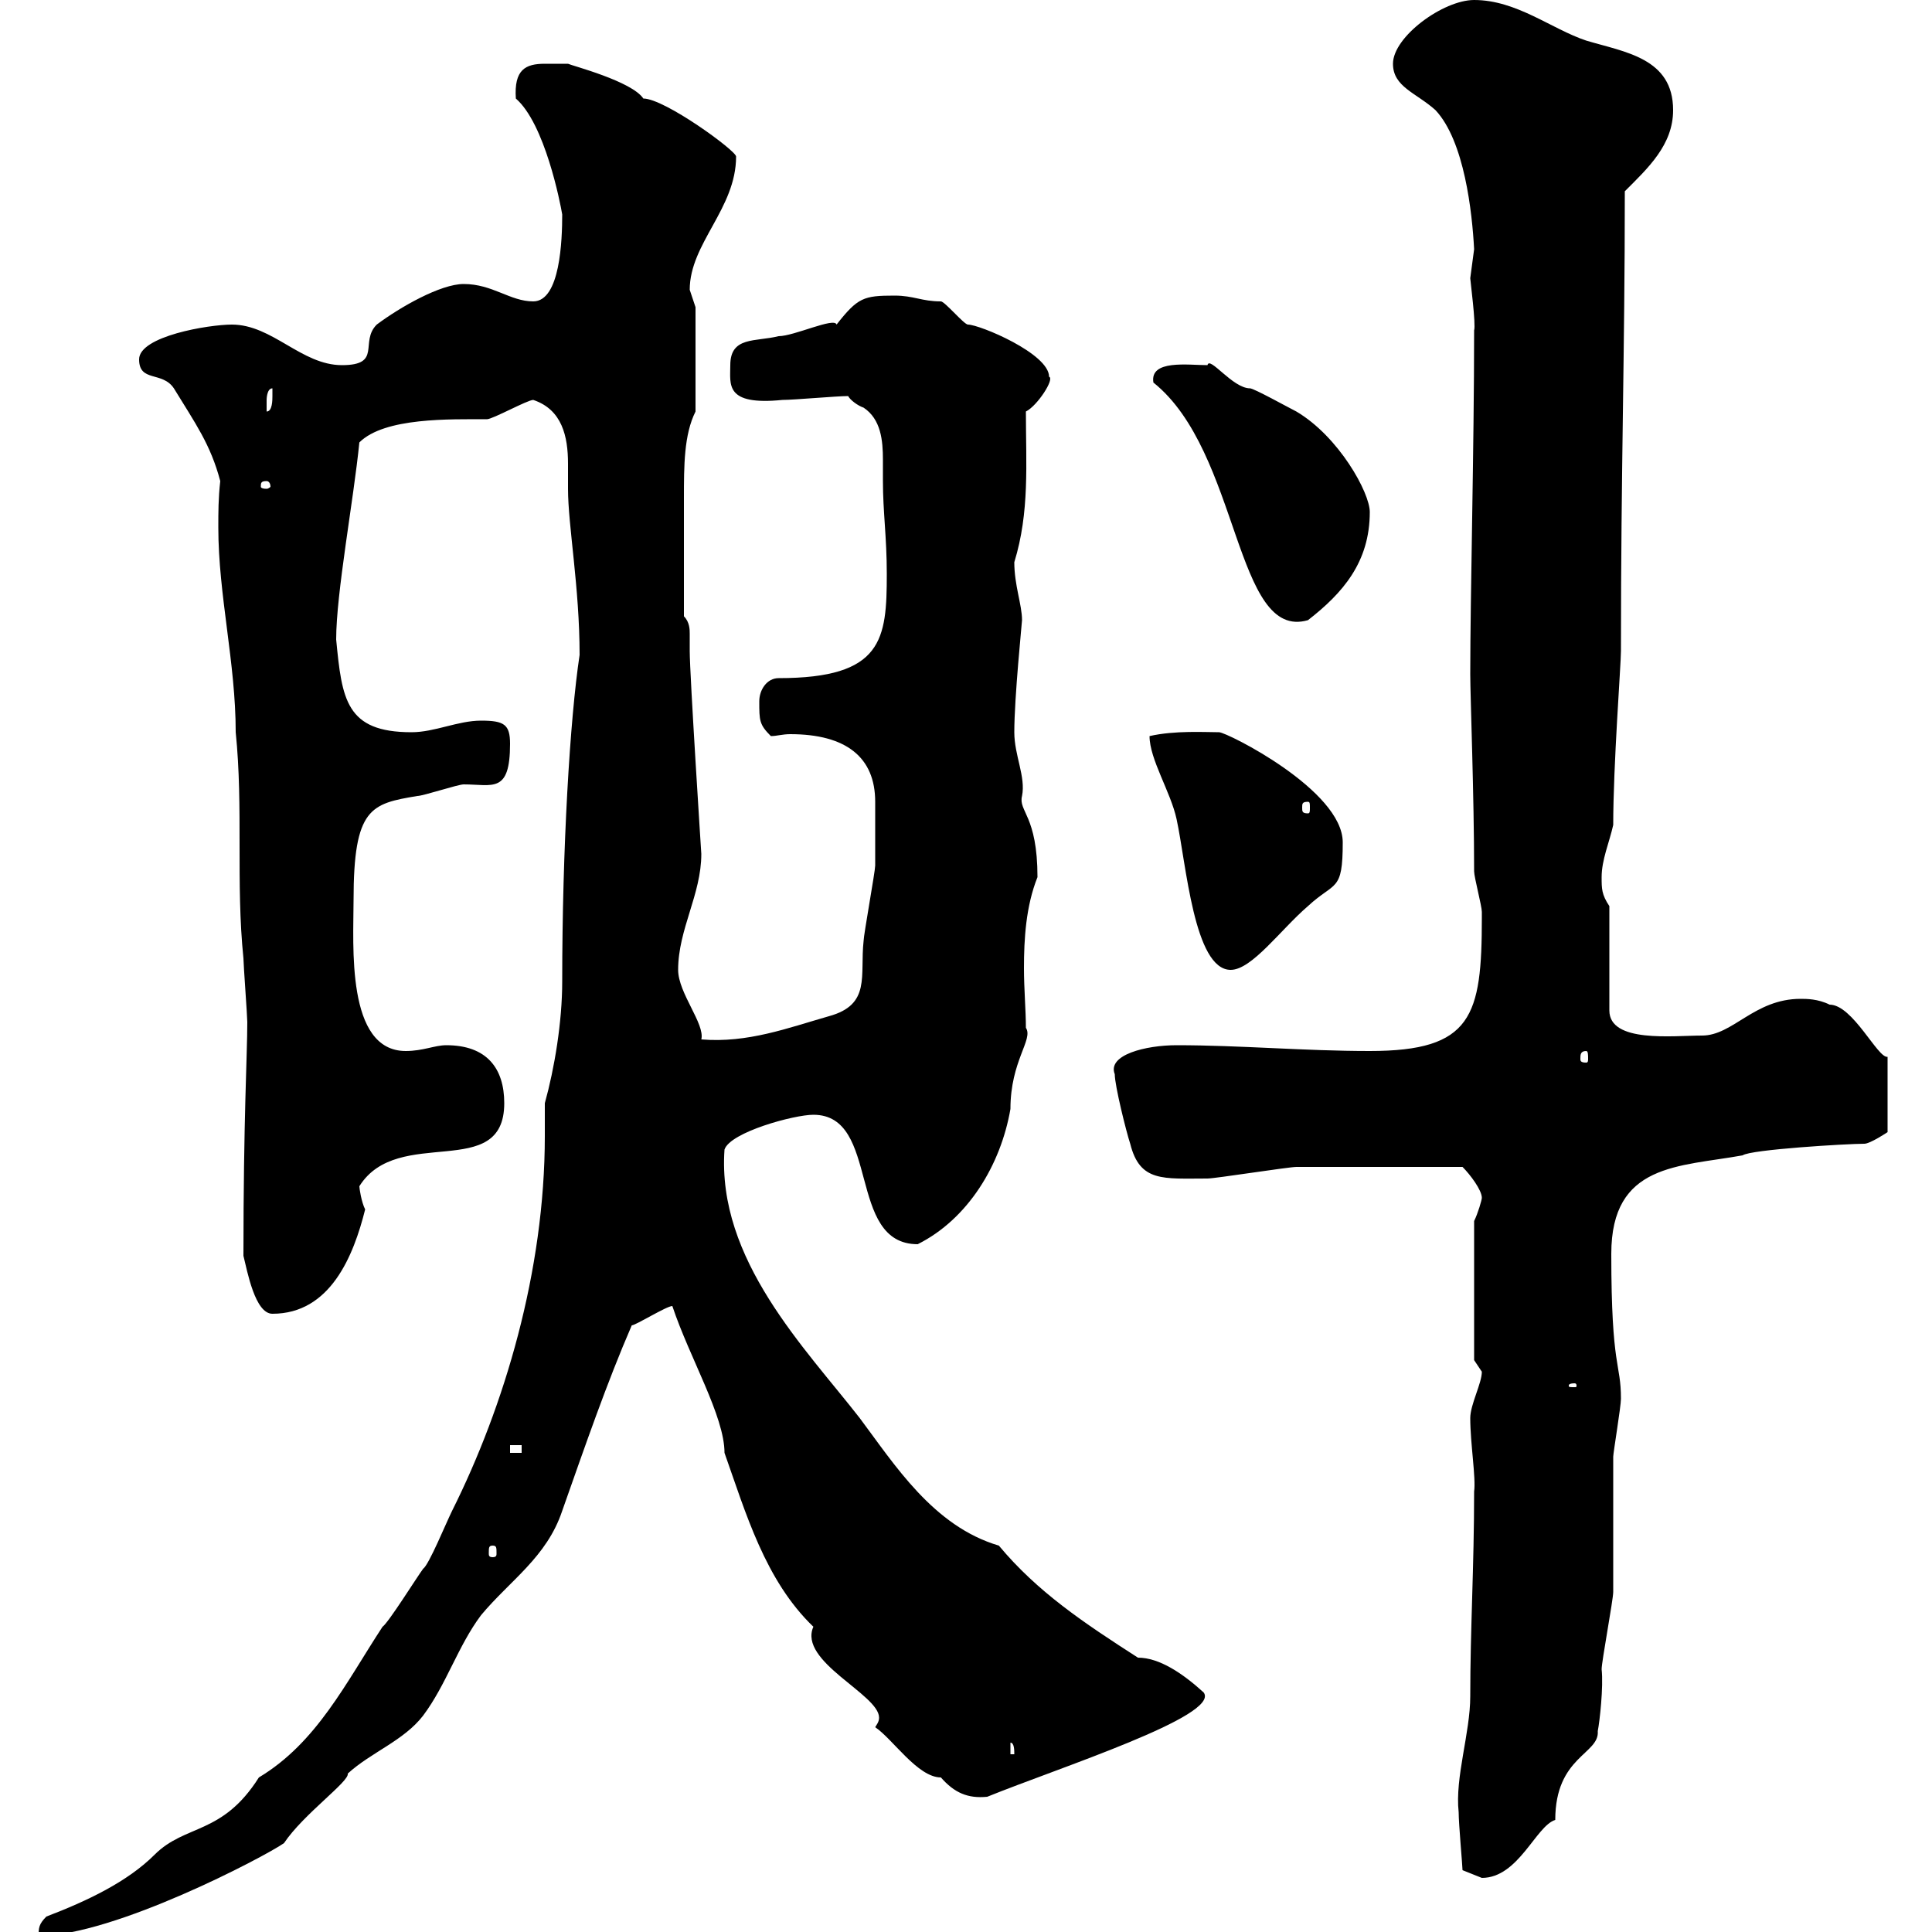 <svg xmlns="http://www.w3.org/2000/svg" xmlns:xlink="http://www.w3.org/1999/xlink" width="300" height="300"><path d="M7.20 297.60C6 298.80 6 299.40 6 300.60C17.70 300.60 41.10 288.30 44.10 286.20C47.10 281.70 54.30 276.60 54 275.40C57.60 272.10 62.70 270.30 65.70 266.40C69.30 261.60 71.10 255.60 74.70 250.80C79.20 245.40 84.90 241.80 87.30 234.60C90.90 224.40 94.20 214.80 98.10 205.80C98.70 205.80 103.50 202.80 104.40 202.80C107.10 210.90 112.50 219.90 112.50 225.60C115.80 234.90 118.80 245.40 126.30 252.60C123.90 258 136.50 263.10 136.50 266.70C136.50 267 136.50 267.30 135.90 268.20C138.60 270 142.50 276 146.10 276C148.20 278.40 150.30 279.30 153.30 279C164.40 274.50 189.60 266.40 186.90 262.80C183.60 259.80 180 257.40 176.70 257.40C168.30 252 161.10 247.20 155.10 240C144.90 237 138.90 227.40 133.50 220.20C125.10 209.40 111.30 195.60 112.50 178.50C113.40 175.80 123.30 173.10 126.30 173.10C136.80 173.10 131.40 193.20 142.50 193.20C150.30 189.30 155.40 180.90 156.90 172.20C156.90 164.70 160.50 161.40 159.30 159.60C159.30 156.90 159 153.60 159 150.30C159 145.80 159.30 140.70 161.10 136.20C161.10 126.60 158.10 126 158.70 123.60C159.30 120.60 157.50 117.30 157.50 113.70C157.50 108.30 158.70 96.60 158.70 96.30C158.70 93.90 157.50 90.90 157.50 87.30C159.90 79.50 159.30 72 159.30 63.90C161.10 63 163.80 58.80 162.90 58.50C162.90 54.90 152.10 50.40 150.30 50.40C149.70 50.40 146.70 46.80 146.10 46.80C143.10 46.80 141.90 45.90 138.90 45.90C134.10 45.90 133.20 46.20 129.90 50.40C129.60 49.20 123.30 52.20 120.90 52.20C117.30 53.10 113.40 52.20 113.40 56.70C113.40 59.70 112.50 63 121.50 62.10C123.30 62.10 129.90 61.50 131.70 61.50C132 62.10 133.20 63 134.10 63.30C136.80 65.10 137.10 68.40 137.10 71.40C137.10 72.60 137.10 73.80 137.10 74.70C137.10 79.50 137.70 83.40 137.70 89.10C137.70 99.30 137.10 105.30 120.90 105.30C119.10 105.30 117.90 107.10 117.90 108.90C117.90 111.90 117.90 112.50 119.70 114.30C120.60 114.30 121.50 114 122.70 114C131.40 114 135.90 117.60 135.90 124.50C135.90 126.90 135.90 133.20 135.90 134.40C135.90 135.30 134.10 145.20 134.10 146.10C133.50 151.50 135.30 156 128.70 157.80C122.40 159.60 116.10 162 108.90 161.40C109.50 159 105.30 154.20 105.30 150.60C105.30 144.30 108.90 138.90 108.90 132.60C108.90 132.60 107.10 104.70 107.10 101.10C107.10 100.20 107.10 99.60 107.10 98.40C107.10 97.80 107.10 96.60 106.20 95.70C106.20 88.80 106.20 82.80 106.20 77.40C106.20 72.30 106.20 67.50 108 63.90L108 47.70C108 47.70 107.10 45 107.10 45C107.10 37.80 114.30 32.40 114.30 24.30C114.30 23.40 103.20 15.30 99.90 15.30C98.10 12.60 88.80 10.20 88.20 9.90C87 9.90 85.50 9.90 84.60 9.90C81.60 9.90 79.80 10.80 80.10 15.30C84.60 19.20 87 31.50 87.30 33.30C87.30 37.20 87 46.80 82.80 46.80C79.20 46.80 76.50 44.10 72 44.10C68.40 44.10 62.10 47.70 58.50 50.40C55.80 53.10 59.40 56.70 53.10 56.70C46.80 56.70 42.30 50.40 36 50.40C32.40 50.40 21.60 52.20 21.60 55.80C21.60 59.40 25.20 57.60 27 60.30C30.30 65.70 32.70 69 34.20 74.70C33.90 77.40 33.90 79.50 33.90 81.90C33.90 92.40 36.60 102.90 36.60 113.70C37.80 125.40 36.60 137.10 37.80 148.80C37.80 149.70 38.40 157.80 38.40 158.70C38.40 163.80 37.80 173.70 37.80 195C38.40 197.40 39.60 204 42.30 204C51.30 204 54.90 195 56.70 187.80C56.10 186.60 55.80 184.50 55.80 184.20C61.80 174.60 78.30 183.60 78.30 171.30C78.30 165.90 75.60 162.30 69.30 162.30C67.50 162.30 65.70 163.20 63 163.20C53.70 163.20 54.90 146.70 54.90 139.80C54.90 125.40 57.60 124.80 64.80 123.60C65.70 123.60 71.10 121.80 72 121.80C76.50 121.80 79.20 123.30 79.20 115.50C79.20 112.50 78.30 111.90 74.70 111.90C71.10 111.90 67.50 113.70 63.90 113.70C53.70 113.70 53.10 108.60 52.20 99.30C52.20 92.10 54.90 77.70 55.80 68.70C59.70 64.80 69.90 65.10 75.60 65.10C76.50 65.10 81.90 62.10 82.80 62.10C87.30 63.60 88.20 67.80 88.20 72C88.20 73.20 88.20 74.70 88.20 75.90C88.20 81.60 90 91.20 90 101.70C88.50 111.60 87.30 131.70 87.30 152.40C87.30 158.70 86.10 165.90 84.60 171.30C84.60 173.10 84.60 174.90 84.60 176.40C84.60 197.40 78.30 218.40 70.20 234.60C69.30 236.40 66.60 243 65.70 243.60C64.80 244.80 60.30 252 59.40 252.60C53.70 261.30 49.20 270.60 40.20 276C34.50 285 28.80 283.20 24 288C19.80 292.20 13.50 295.20 7.20 297.60ZM227.10 290.40C227.10 290.40 230.10 291.60 230.10 291.60C235.80 291.60 238.50 283.50 241.50 282.60C241.50 272.70 248.40 272.40 248.10 268.80C248.40 267.30 249 261.90 248.70 259.20C248.70 258 250.50 248.40 250.50 247.20C250.50 245.40 250.50 228 250.50 226.20C250.50 225.60 251.70 218.40 251.70 217.20C251.70 211.50 250.20 212.70 250.20 194.70C250.20 180.60 260.70 181.20 270.60 179.40C271.80 178.50 286.80 177.60 289.50 177.60C290.40 177.60 293.10 175.80 293.10 175.80L293.10 164.10C291.60 164.40 287.70 156 284.10 156C282.30 155.10 280.50 155.10 279.60 155.10C272.40 155.10 269.10 160.80 264.30 160.80C259.80 160.80 249.90 162 249.90 156.90L249.90 140.70C248.70 138.90 248.70 138 248.70 136.20C248.70 133.50 249.90 130.80 250.50 128.10C250.50 118.80 251.70 103.20 251.70 101.10C251.70 72.30 252.30 55.20 252.30 29.70C255.90 26.10 259.80 22.50 259.80 17.10C259.80 9 252.30 8.10 246.30 6.30C240.90 4.50 235.50 0 228.90 0C224.10 0 216.30 5.70 216.30 9.90C216.30 13.50 219.90 14.40 222.90 17.10C227.40 21.90 228.60 33 228.90 38.70C228.90 38.70 228.30 43.20 228.30 43.20C228.30 43.50 229.20 50.40 228.90 51.30C228.90 69.60 228.30 92.40 228.30 104.70C228.30 108 228.90 123.60 228.90 135.30C228.90 136.20 230.10 140.70 230.10 141.60C230.10 142.50 230.10 142.50 230.10 142.50C230.10 157.80 228.60 163.20 212.70 163.20C202.50 163.20 192.60 162.30 182.70 162.30C177.90 162.30 171.90 163.80 173.10 166.80C173.10 168.60 174.90 175.80 175.50 177.60C177 183.60 180.60 183 187.50 183C188.70 183 200.10 181.20 201.30 181.20C205.80 181.20 216.30 181.20 227.10 181.20C228.30 182.40 230.10 184.80 230.10 186C230.10 186.30 229.50 188.40 228.90 189.60L228.90 211.20C228.90 211.20 230.10 213 230.10 213C230.10 214.80 228.30 218.10 228.30 220.20C228.30 224.10 229.20 229.50 228.90 231.60C228.90 243.30 228.30 252.90 228.30 263.40C228.30 269.10 225.90 276 226.50 281.40C226.50 283.20 227.10 289.80 227.10 290.40ZM156.90 270.60C157.50 270.60 157.50 271.80 157.50 272.40L156.90 272.40ZM76.50 240C77.10 240 77.10 240.30 77.10 241.20C77.10 241.50 77.10 241.80 76.50 241.80C75.90 241.80 75.90 241.50 75.90 241.20C75.90 240.30 75.90 240 76.50 240ZM79.20 224.40L81 224.40L81 225.60L79.20 225.60ZM244.50 214.80C244.80 214.80 244.80 215.10 244.80 215.10C244.80 215.40 244.80 215.40 244.50 215.40C243.60 215.40 243.60 215.40 243.60 215.10C243.60 215.10 243.60 214.80 244.50 214.80ZM246.30 163.20C246.60 163.20 246.60 163.80 246.60 164.40C246.60 164.70 246.60 165 246.30 165C245.40 165 245.40 164.70 245.40 164.40C245.40 163.80 245.40 163.20 246.30 163.20ZM178.50 114.30C178.50 117.90 181.80 123 182.70 127.20C184.20 134.10 185.40 150.60 191.10 150.60C194.40 150.60 198.90 144.30 203.10 140.70C207.30 136.80 208.50 138.60 208.50 130.80C208.50 122.70 190.50 113.70 189.30 113.70C187.20 113.70 182.40 113.40 178.50 114.30ZM203.10 124.50C203.40 124.50 203.40 124.80 203.40 125.40C203.40 126 203.40 126.30 203.10 126.30C202.20 126.30 202.20 126 202.20 125.40C202.20 124.80 202.20 124.50 203.10 124.50ZM179.10 59.40C192.60 70.20 191.70 99.60 203.10 96.30C208.50 92.10 212.70 87.30 212.70 79.50C212.70 76.50 207.90 67.80 201.30 63.90C200.10 63.30 194.70 60.30 194.10 60.30C191.40 60.30 187.80 55.20 187.50 56.70C184.50 56.70 178.50 55.80 179.10 59.40ZM41.40 74.70C41.70 74.70 42 75 42 75.60C42 75.60 41.70 75.90 41.40 75.90C40.50 75.90 40.50 75.60 40.50 75.60C40.50 75 40.50 74.70 41.40 74.70ZM42.30 60.30C42.30 60.30 42.30 61.50 42.30 61.50C42.30 62.10 42.30 63.90 41.40 63.90C41.40 63.90 41.40 63.30 41.40 62.10C41.40 62.10 41.40 60.30 42.30 60.30Z"/></svg>